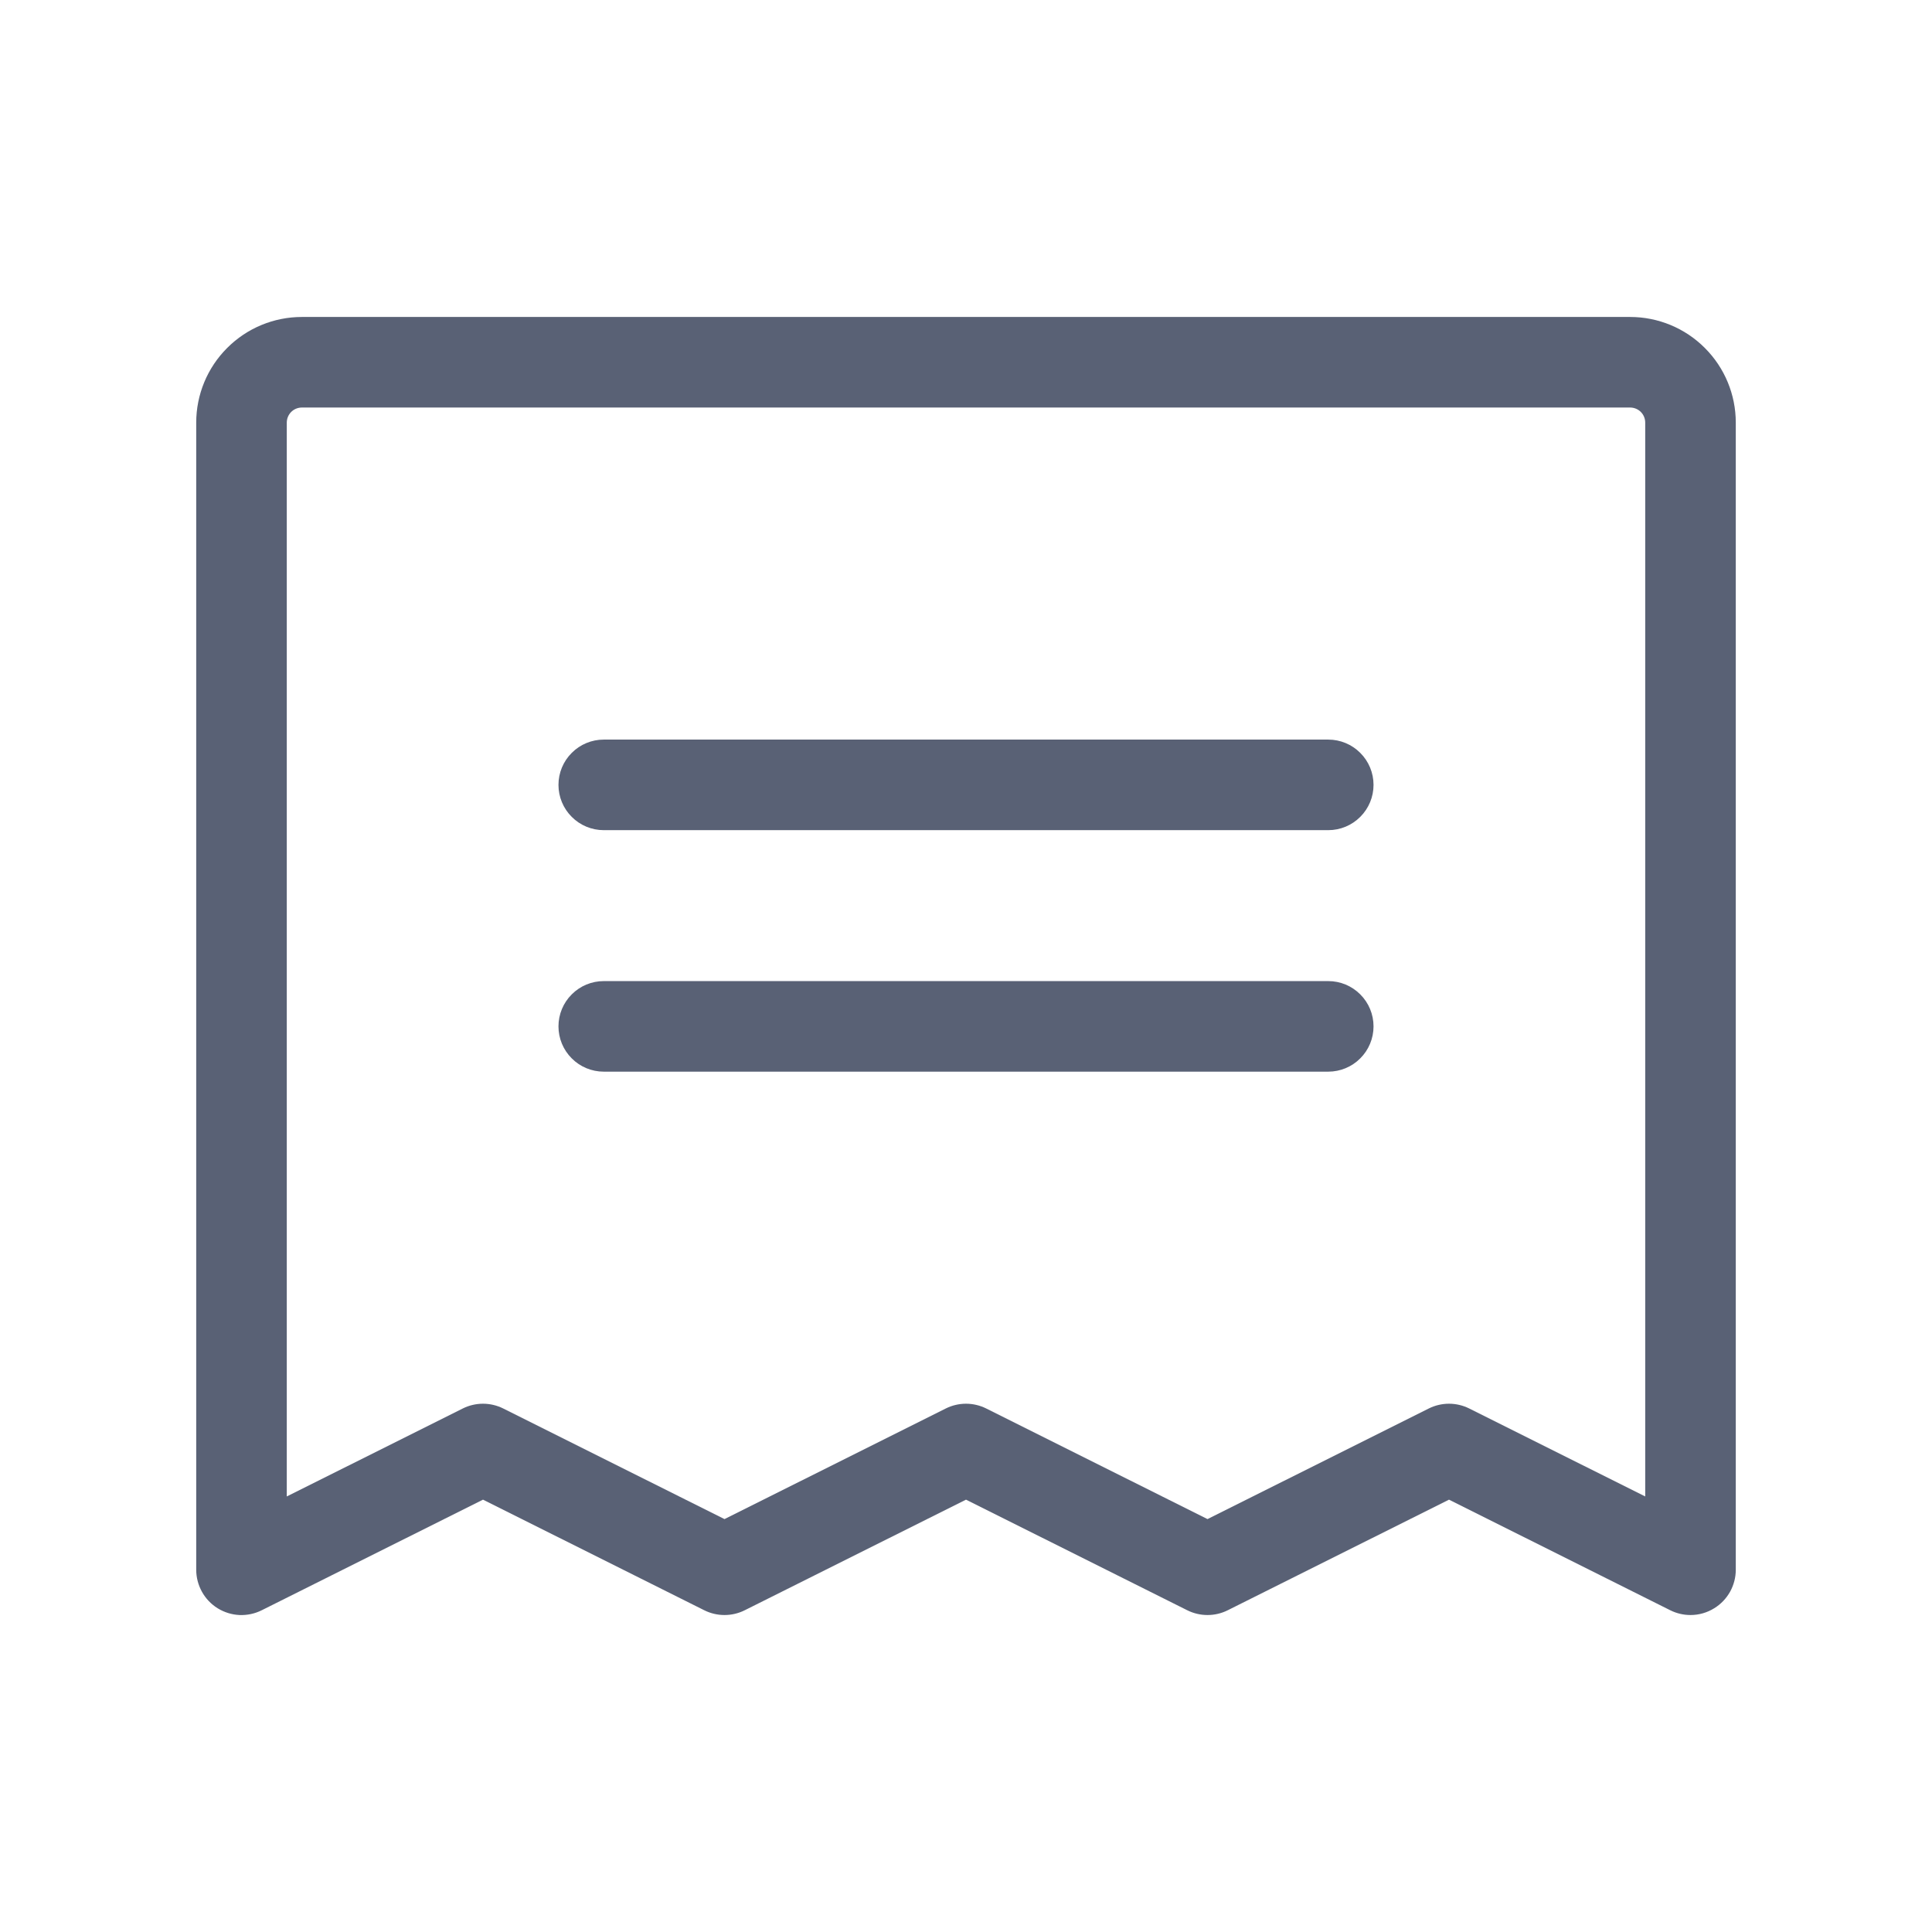 <svg width="32" height="32" viewBox="0 0 32 32" fill="none" xmlns="http://www.w3.org/2000/svg">
<path d="M22.75 13C22.75 13.199 22.671 13.39 22.53 13.53C22.39 13.671 22.199 13.75 22 13.75H10C9.801 13.75 9.61 13.671 9.47 13.53C9.329 13.39 9.25 13.199 9.25 13C9.25 12.801 9.329 12.61 9.47 12.47C9.61 12.329 9.801 12.25 10 12.25H22C22.199 12.25 22.39 12.329 22.53 12.47C22.671 12.61 22.75 12.801 22.75 13ZM22 16.25H10C9.801 16.25 9.61 16.329 9.47 16.47C9.329 16.61 9.25 16.801 9.25 17C9.25 17.199 9.329 17.39 9.47 17.53C9.61 17.671 9.801 17.75 10 17.75H22C22.199 17.75 22.39 17.671 22.53 17.53C22.671 17.39 22.75 17.199 22.75 17C22.75 16.801 22.671 16.61 22.53 16.47C22.39 16.329 22.199 16.25 22 16.25ZM28.75 7V26C28.75 26.128 28.717 26.253 28.655 26.365C28.592 26.477 28.503 26.57 28.394 26.637C28.276 26.711 28.139 26.75 28 26.75C27.884 26.75 27.769 26.723 27.665 26.671L24 24.839L20.335 26.671C20.231 26.723 20.116 26.75 20 26.75C19.884 26.75 19.769 26.723 19.665 26.671L16 24.839L12.335 26.671C12.231 26.723 12.116 26.75 12 26.75C11.884 26.75 11.769 26.723 11.665 26.671L8 24.839L4.335 26.671C4.221 26.728 4.094 26.755 3.966 26.75C3.838 26.744 3.714 26.705 3.605 26.638C3.497 26.571 3.407 26.477 3.345 26.365C3.283 26.253 3.25 26.128 3.25 26V7C3.25 6.536 3.434 6.091 3.763 5.763C4.091 5.434 4.536 5.25 5 5.25H27C27.464 5.25 27.909 5.434 28.237 5.763C28.566 6.091 28.75 6.536 28.75 7ZM27.25 7C27.25 6.934 27.224 6.87 27.177 6.823C27.13 6.776 27.066 6.75 27 6.75H5C4.934 6.75 4.87 6.776 4.823 6.823C4.776 6.87 4.75 6.934 4.75 7V24.786L7.665 23.329C7.769 23.277 7.884 23.25 8 23.25C8.116 23.25 8.231 23.277 8.335 23.329L12 25.161L15.665 23.329C15.769 23.277 15.884 23.25 16 23.25C16.116 23.25 16.231 23.277 16.335 23.329L20 25.161L23.665 23.329C23.769 23.277 23.884 23.25 24 23.25C24.116 23.25 24.231 23.277 24.335 23.329L27.25 24.786V7Z" fill="#596175"/>
</svg>
